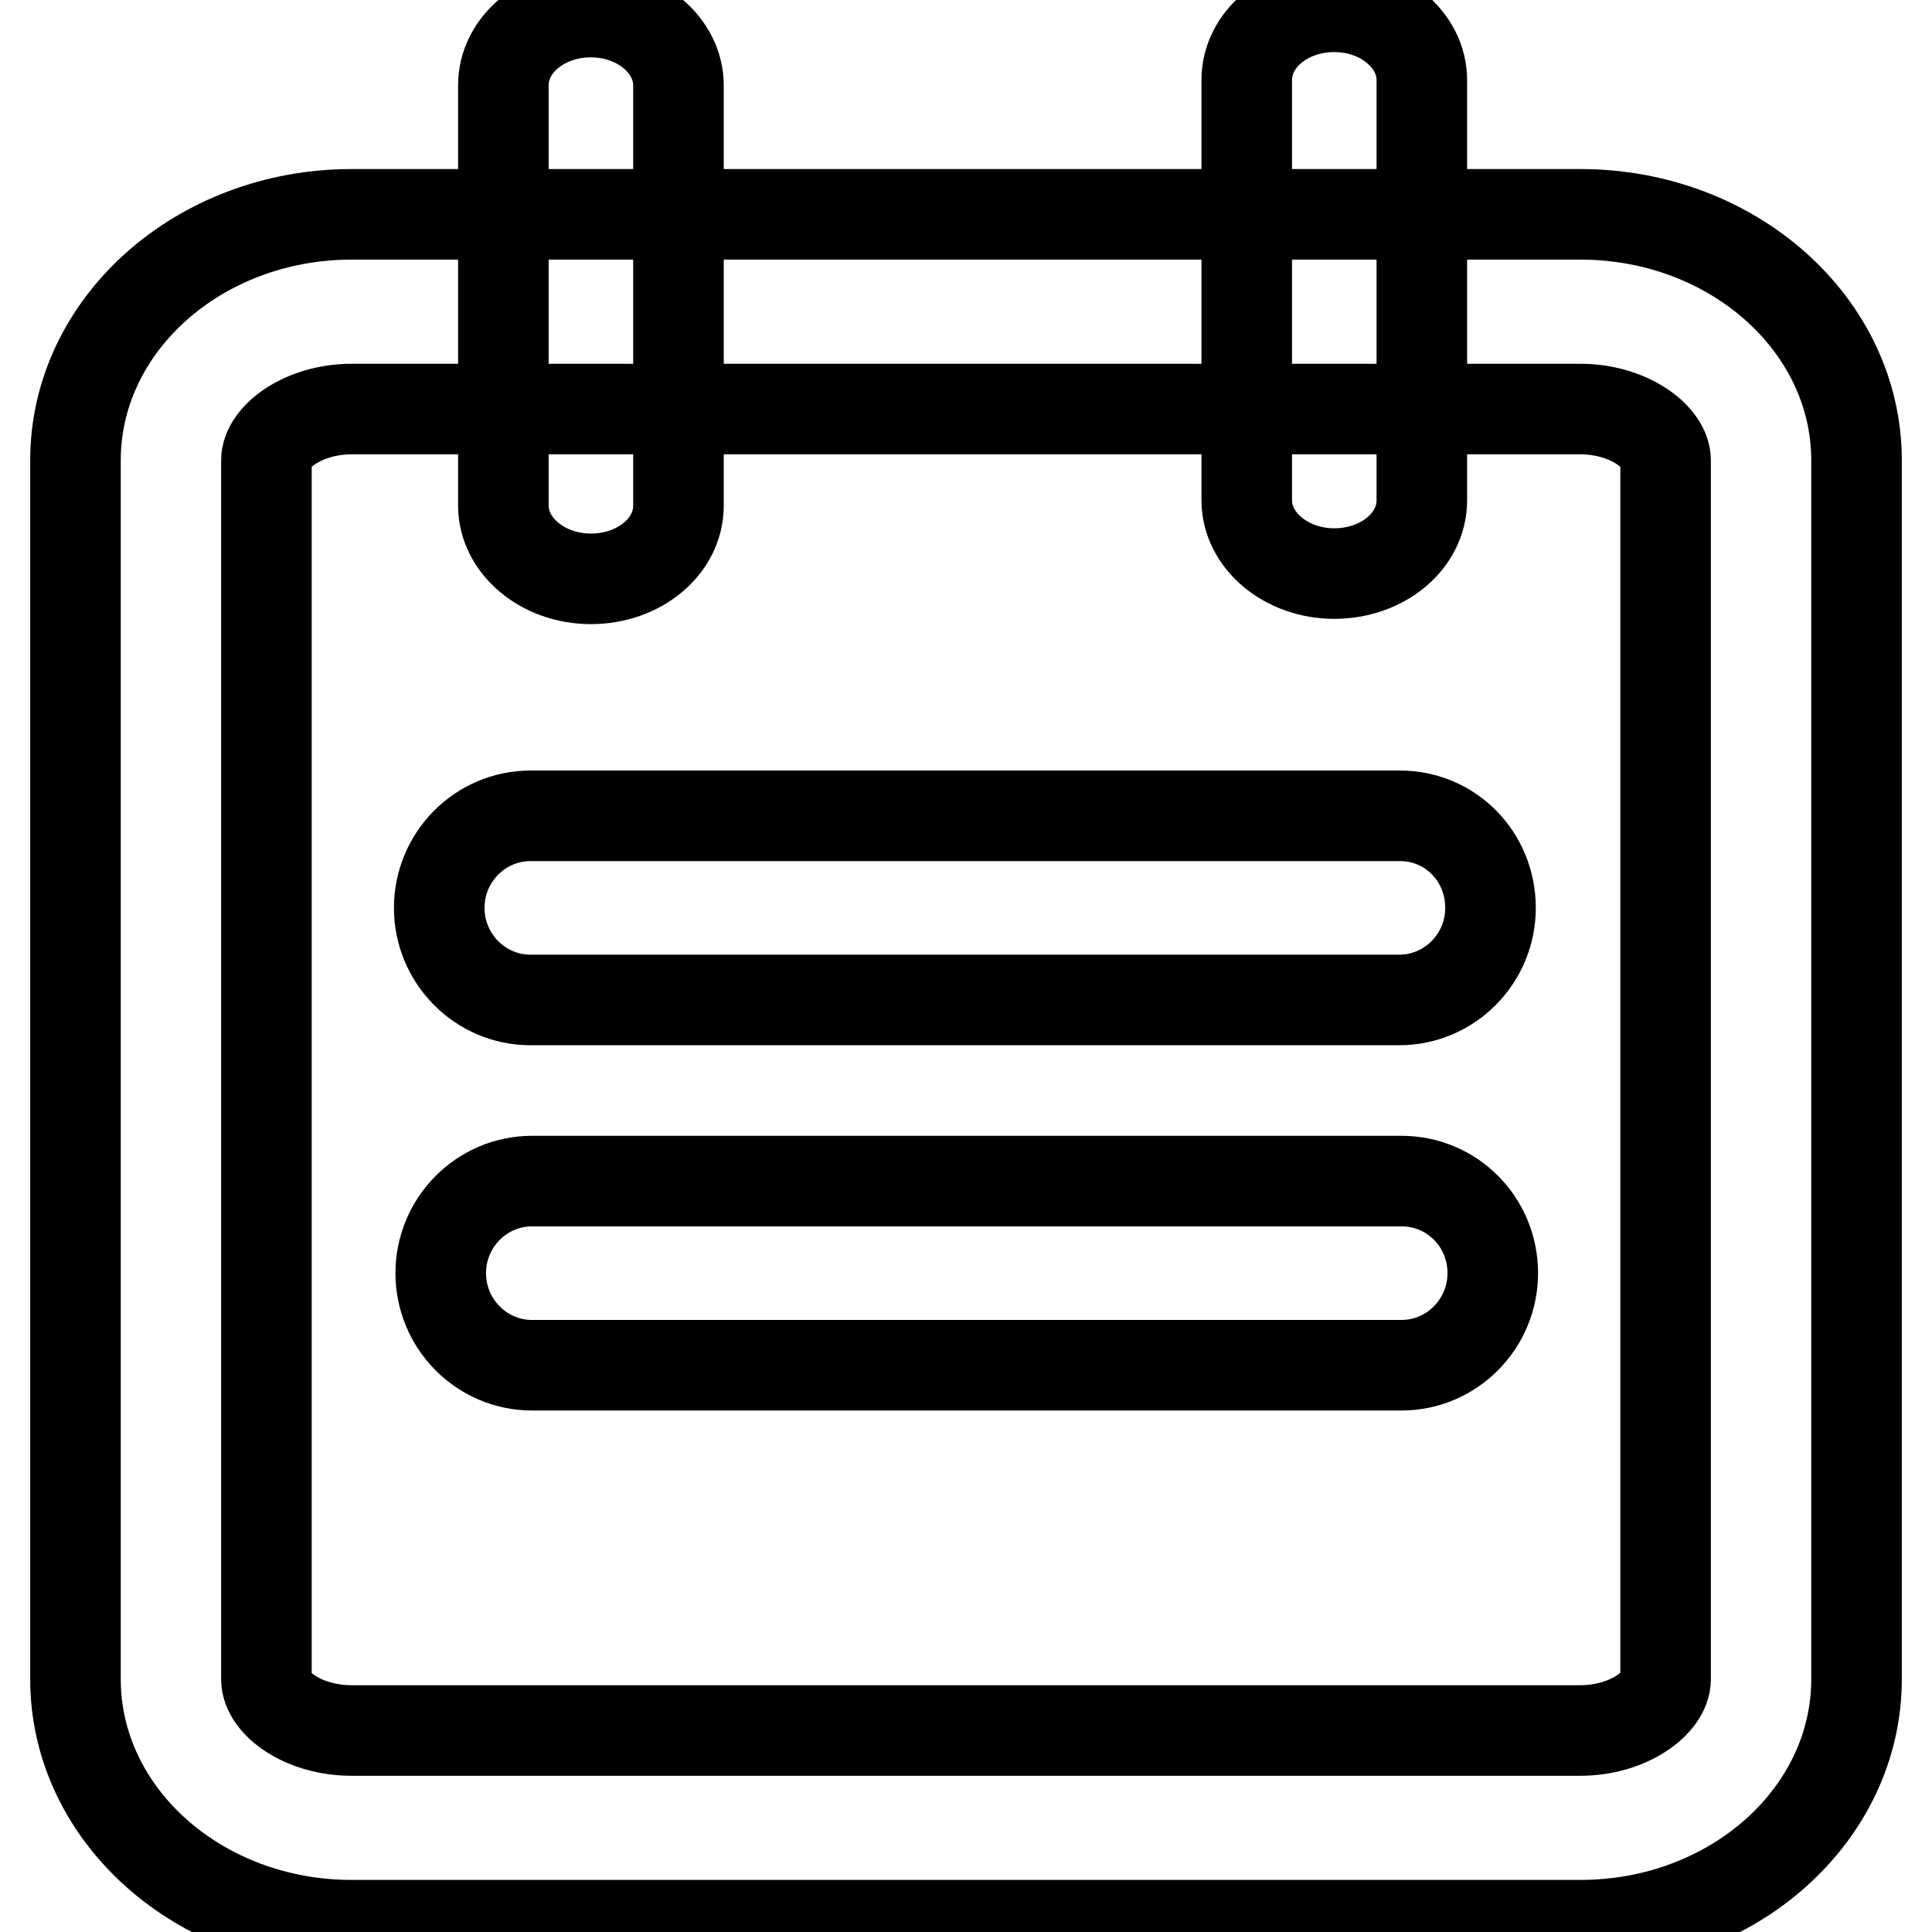 <?xml version="1.0" encoding="utf-8"?>
<!-- Svg Vector Icons : http://www.onlinewebfonts.com/icon -->
<!DOCTYPE svg PUBLIC "-//W3C//DTD SVG 1.1//EN" "http://www.w3.org/Graphics/SVG/1.1/DTD/svg11.dtd">
<svg version="1.1" xmlns="http://www.w3.org/2000/svg" xmlns:xlink="http://www.w3.org/1999/xlink" x="0px" y="0px" viewBox="0 0 256 256" enable-background="new 0 0 256 256" xml:space="preserve">
<g><g><path stroke-width="12" fill-opacity="0" stroke="#000000"  d="M197.5,120.3c0,6.7-5.4,12.2-12.1,12.2H70.3c-6.7,0-12.1-5.5-12.1-12.2l0,0c0-6.7,5.4-12.2,12.1-12.2h115.2C192.2,108.1,197.5,113.5,197.5,120.3L197.5,120.3L197.5,120.3z M197.8,168.7c0,6.7-5.4,12.2-12.1,12.2H70.5c-6.7,0-12.1-5.5-12.1-12.2l0,0c0-6.7,5.4-12.2,12.1-12.2h115.2C192.4,156.5,197.8,161.9,197.8,168.7L197.8,168.7L197.8,168.7z M209.4,255.1H46.6c-20.2,0-36.6-14.6-36.6-32.6V61c0-18,16.4-32.6,36.6-32.6h162.8C229.6,28.4,246,43,246,61v161.5C246,240.5,229.6,255.1,209.4,255.1L209.4,255.1z M46.6,54.2c-6.4,0-11.3,3.7-11.3,6.8v161.5c0,3.2,4.9,6.8,11.3,6.8h162.8c6.4,0,11.3-3.7,11.3-6.8V61c0-3.1-4.9-6.8-11.3-6.8H46.6L46.6,54.2z M188.4,66.3c0,5.4-5.2,9.7-11.6,9.7l0,0c-6.4,0-11.6-4.4-11.6-9.7V10.6c0-5.4,5.2-9.7,11.6-9.7l0,0c6.4,0,11.6,4.4,11.6,9.7V66.3L188.4,66.3z M89.9,67c0,5.4-5.2,9.7-11.6,9.7l0,0c-6.4,0-11.6-4.4-11.6-9.7V11.3c0-5.4,5.2-9.7,11.6-9.7l0,0c6.4,0,11.6,4.4,11.6,9.7V67L89.9,67z"/></g></g>
</svg>